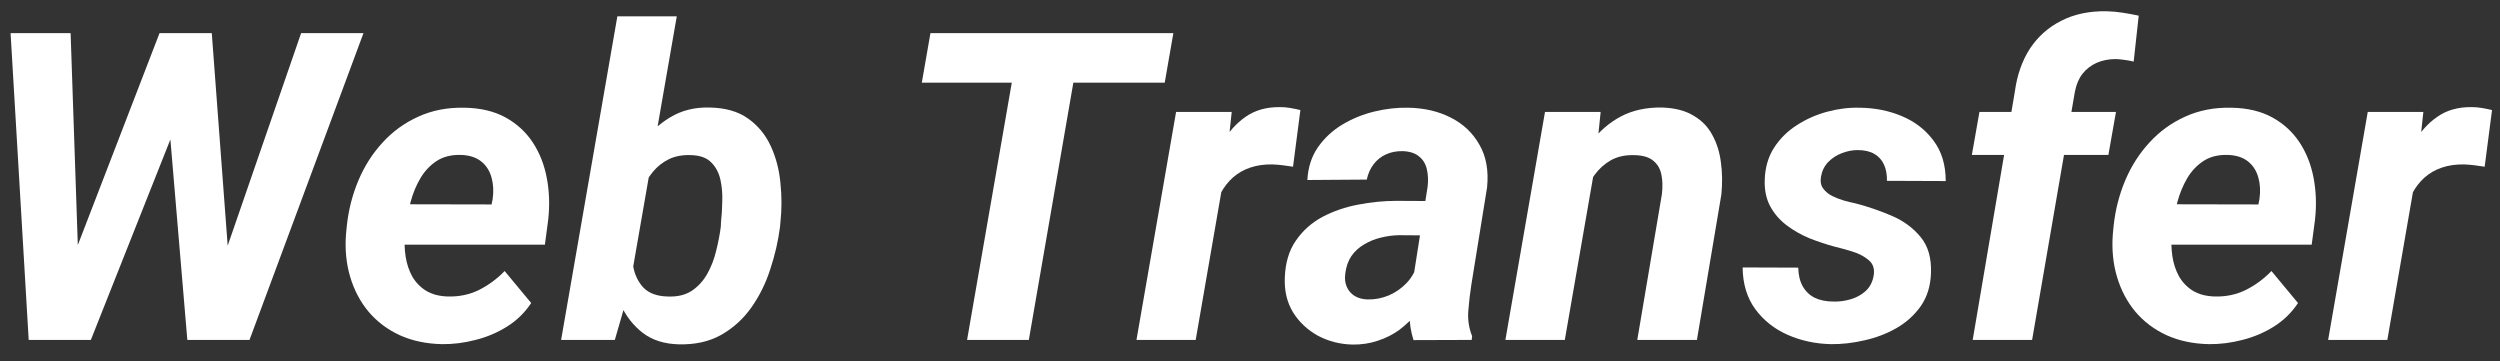 <svg width="90" height="13" viewBox="0 0 90 13" fill="none" xmlns="http://www.w3.org/2000/svg">
<rect x="0" y="0" width="90" height="13" fill="#333333" stroke="none"/>
<path d="M2.201 10.379L5.743 1.193H6.926L7.002 2.832L3.271 12.237H1.981L2.201 10.379ZM2.542 1.193L2.861 10.583L2.482 12.237H1.033L0.381 1.193H2.542ZM7.677 10.348L10.84 1.193H13.085L8.982 12.237H7.548L7.677 10.348ZM7.624 1.193L8.33 10.629L8.041 12.237H6.744L5.933 2.642L6.411 1.193H7.624Z" fill="white"/>
<path d="M15.914 12.389C15.353 12.378 14.847 12.272 14.397 12.07C13.947 11.863 13.571 11.579 13.267 11.22C12.969 10.861 12.749 10.444 12.607 9.969C12.466 9.494 12.415 8.983 12.456 8.437L12.486 8.126C12.547 7.555 12.686 7.011 12.903 6.495C13.121 5.979 13.411 5.524 13.775 5.13C14.139 4.73 14.569 4.42 15.065 4.197C15.565 3.969 16.122 3.863 16.733 3.878C17.305 3.889 17.793 4.005 18.197 4.227C18.602 4.45 18.928 4.748 19.176 5.122C19.424 5.497 19.593 5.924 19.684 6.404C19.775 6.879 19.793 7.378 19.737 7.898L19.616 8.809H13.275L13.51 7.352L17.697 7.36L17.735 7.17C17.775 6.892 17.762 6.634 17.697 6.397C17.631 6.154 17.507 5.959 17.325 5.813C17.143 5.666 16.9 5.588 16.597 5.577C16.248 5.567 15.955 5.641 15.717 5.797C15.479 5.954 15.285 6.161 15.133 6.419C14.981 6.677 14.865 6.958 14.784 7.261C14.703 7.56 14.645 7.848 14.61 8.126L14.579 8.429C14.554 8.697 14.562 8.965 14.602 9.233C14.643 9.496 14.721 9.734 14.837 9.946C14.959 10.159 15.123 10.331 15.33 10.462C15.543 10.594 15.808 10.664 16.127 10.674C16.531 10.684 16.903 10.606 17.242 10.439C17.585 10.267 17.894 10.04 18.167 9.757L19.123 10.909C18.895 11.253 18.604 11.537 18.25 11.759C17.901 11.976 17.525 12.136 17.12 12.237C16.716 12.343 16.314 12.394 15.914 12.389Z" fill="white"/>
<path d="M22.225 0.587H24.364L22.642 10.477L22.134 12.237H20.2L22.225 0.587ZM28.095 8.005L28.08 8.171C28.015 8.677 27.898 9.183 27.731 9.688C27.57 10.194 27.342 10.654 27.049 11.069C26.761 11.478 26.399 11.807 25.964 12.055C25.534 12.297 25.024 12.411 24.432 12.396C23.911 12.381 23.481 12.244 23.143 11.986C22.804 11.724 22.541 11.39 22.354 10.985C22.167 10.576 22.04 10.138 21.974 9.673C21.909 9.203 21.884 8.753 21.899 8.323L21.937 7.967C22.017 7.512 22.151 7.041 22.339 6.556C22.526 6.07 22.766 5.623 23.059 5.213C23.358 4.804 23.711 4.475 24.121 4.227C24.536 3.975 25.011 3.856 25.547 3.871C26.113 3.881 26.573 4.012 26.927 4.265C27.286 4.518 27.559 4.849 27.747 5.259C27.934 5.663 28.05 6.106 28.095 6.586C28.146 7.067 28.146 7.539 28.095 8.005ZM25.949 8.164L25.956 7.997C25.982 7.769 25.997 7.519 26.002 7.246C26.012 6.973 25.989 6.713 25.934 6.465C25.878 6.217 25.769 6.012 25.608 5.85C25.446 5.684 25.208 5.595 24.895 5.585C24.586 5.57 24.316 5.618 24.083 5.729C23.855 5.84 23.661 5.995 23.499 6.192C23.337 6.389 23.206 6.614 23.105 6.867C23.003 7.115 22.93 7.372 22.885 7.64L22.741 8.642C22.72 8.96 22.738 9.274 22.794 9.582C22.849 9.891 22.973 10.149 23.165 10.356C23.363 10.558 23.651 10.664 24.03 10.674C24.379 10.69 24.67 10.621 24.902 10.47C25.135 10.313 25.322 10.108 25.463 9.855C25.605 9.602 25.711 9.327 25.782 9.028C25.858 8.725 25.913 8.437 25.949 8.164Z" fill="white"/>
<path d="M38.949 1.193L37.038 12.237H34.815L36.734 1.193H38.949ZM42.241 1.193L41.93 2.976H33.185L33.496 1.193H42.241Z" fill="white"/>
<path d="M44.137 5.934L43.045 12.237H40.913L42.339 4.03H44.342L44.137 5.934ZM46.814 3.962L46.549 6.002C46.428 5.982 46.304 5.964 46.177 5.949C46.056 5.934 45.932 5.924 45.806 5.919C45.512 5.914 45.247 5.952 45.009 6.033C44.772 6.113 44.564 6.232 44.387 6.389C44.215 6.541 44.069 6.728 43.947 6.95C43.831 7.173 43.743 7.423 43.682 7.701L43.265 7.565C43.315 7.175 43.399 6.766 43.515 6.336C43.636 5.901 43.803 5.497 44.016 5.122C44.233 4.743 44.509 4.437 44.842 4.205C45.181 3.967 45.593 3.851 46.079 3.856C46.205 3.856 46.327 3.866 46.443 3.886C46.564 3.906 46.688 3.932 46.814 3.962Z" fill="white"/>
<path d="M50.819 10.386L51.396 6.708C51.421 6.485 51.411 6.278 51.365 6.086C51.32 5.893 51.226 5.742 51.085 5.631C50.948 5.514 50.753 5.451 50.501 5.441C50.273 5.436 50.068 5.476 49.886 5.562C49.709 5.643 49.563 5.762 49.446 5.919C49.33 6.07 49.249 6.252 49.204 6.465L47.065 6.48C47.09 6.025 47.216 5.633 47.444 5.304C47.676 4.971 47.97 4.698 48.324 4.485C48.678 4.273 49.062 4.116 49.477 4.015C49.896 3.914 50.306 3.868 50.705 3.878C51.277 3.889 51.785 4.007 52.23 4.235C52.68 4.462 53.024 4.789 53.261 5.213C53.504 5.633 53.595 6.144 53.535 6.745L52.966 10.265C52.92 10.558 52.885 10.867 52.859 11.19C52.834 11.509 52.88 11.812 52.996 12.1L52.981 12.237L50.887 12.244C50.791 11.946 50.743 11.64 50.743 11.327C50.748 11.008 50.774 10.695 50.819 10.386ZM51.638 7.238L51.434 8.475L50.349 8.467C50.132 8.472 49.914 8.503 49.697 8.558C49.484 8.609 49.287 8.69 49.105 8.801C48.923 8.907 48.771 9.046 48.65 9.218C48.534 9.39 48.46 9.6 48.43 9.848C48.405 10.025 48.422 10.184 48.483 10.325C48.544 10.462 48.637 10.571 48.764 10.652C48.895 10.732 49.052 10.775 49.234 10.78C49.492 10.786 49.745 10.738 49.992 10.636C50.24 10.53 50.455 10.381 50.637 10.189C50.819 9.997 50.946 9.774 51.016 9.521L51.471 10.47C51.35 10.753 51.196 11.013 51.009 11.251C50.827 11.489 50.617 11.696 50.379 11.873C50.142 12.045 49.881 12.176 49.598 12.267C49.315 12.363 49.011 12.409 48.688 12.404C48.238 12.394 47.823 12.287 47.444 12.085C47.07 11.878 46.771 11.597 46.549 11.243C46.331 10.884 46.233 10.467 46.253 9.992C46.273 9.456 46.407 9.011 46.655 8.657C46.903 8.298 47.221 8.015 47.611 7.807C48.005 7.6 48.432 7.453 48.893 7.367C49.358 7.276 49.818 7.231 50.273 7.231L51.638 7.238Z" fill="white"/>
<path d="M57.433 5.904L56.333 12.237H54.194L55.62 4.03H57.623L57.433 5.904ZM56.803 7.845L56.273 7.86C56.328 7.37 56.439 6.885 56.606 6.404C56.773 5.924 57.001 5.491 57.289 5.107C57.582 4.718 57.939 4.412 58.358 4.189C58.783 3.967 59.276 3.861 59.837 3.871C60.292 3.886 60.667 3.982 60.96 4.159C61.258 4.331 61.486 4.564 61.642 4.857C61.804 5.15 61.908 5.481 61.953 5.85C62.004 6.22 62.009 6.604 61.969 7.003L61.089 12.237H58.942L59.83 6.981C59.86 6.713 59.852 6.475 59.807 6.268C59.761 6.06 59.66 5.896 59.504 5.775C59.352 5.653 59.13 5.59 58.836 5.585C58.513 5.575 58.232 5.636 57.994 5.767C57.762 5.899 57.565 6.075 57.403 6.298C57.241 6.52 57.112 6.766 57.016 7.034C56.92 7.302 56.849 7.572 56.803 7.845Z" fill="white"/>
<path d="M67.452 9.923C67.493 9.681 67.432 9.494 67.27 9.362C67.109 9.226 66.909 9.122 66.671 9.051C66.439 8.98 66.236 8.925 66.064 8.884C65.761 8.803 65.455 8.702 65.147 8.581C64.843 8.455 64.568 8.298 64.32 8.111C64.072 7.924 63.875 7.696 63.728 7.428C63.582 7.155 63.516 6.834 63.531 6.465C63.546 6.025 63.657 5.643 63.865 5.32C64.077 4.991 64.35 4.72 64.684 4.508C65.018 4.291 65.382 4.129 65.776 4.023C66.171 3.916 66.562 3.868 66.952 3.878C67.498 3.884 68.004 3.985 68.469 4.182C68.939 4.379 69.318 4.672 69.606 5.062C69.9 5.451 70.046 5.936 70.046 6.518L67.93 6.51C67.935 6.288 67.9 6.093 67.824 5.926C67.748 5.759 67.632 5.631 67.475 5.54C67.318 5.449 67.119 5.403 66.876 5.403C66.684 5.403 66.492 5.441 66.299 5.517C66.112 5.588 65.951 5.694 65.814 5.835C65.678 5.977 65.592 6.151 65.556 6.359C65.526 6.531 65.551 6.672 65.632 6.783C65.713 6.895 65.822 6.986 65.958 7.056C66.095 7.122 66.239 7.178 66.391 7.223C66.542 7.264 66.679 7.297 66.8 7.322C67.245 7.438 67.68 7.587 68.105 7.769C68.529 7.951 68.876 8.207 69.144 8.535C69.412 8.859 69.536 9.291 69.515 9.832C69.5 10.293 69.379 10.687 69.151 11.016C68.924 11.339 68.631 11.605 68.272 11.812C67.918 12.014 67.533 12.161 67.119 12.252C66.709 12.348 66.307 12.394 65.913 12.389C65.362 12.378 64.843 12.267 64.358 12.055C63.877 11.842 63.488 11.534 63.19 11.129C62.892 10.72 62.74 10.219 62.735 9.628L64.737 9.635C64.742 9.898 64.795 10.121 64.896 10.303C64.998 10.485 65.142 10.624 65.329 10.72C65.521 10.811 65.748 10.856 66.011 10.856C66.219 10.861 66.423 10.834 66.626 10.773C66.833 10.712 67.013 10.614 67.164 10.477C67.316 10.336 67.412 10.151 67.452 9.923Z" fill="white"/>
<path d="M73.156 12.237H71.017L72.534 3.302C72.615 2.7 72.797 2.182 73.08 1.747C73.368 1.312 73.745 0.979 74.21 0.746C74.676 0.508 75.217 0.395 75.834 0.405C76.031 0.41 76.225 0.427 76.418 0.458C76.615 0.488 76.807 0.523 76.994 0.564L76.812 2.217C76.711 2.192 76.605 2.172 76.493 2.157C76.387 2.142 76.281 2.131 76.175 2.126C75.917 2.126 75.684 2.172 75.477 2.263C75.275 2.354 75.105 2.485 74.969 2.657C74.837 2.829 74.746 3.044 74.696 3.302L73.156 12.237ZM76.175 4.03L75.902 5.577H70.987L71.26 4.03H76.175Z" fill="white"/>
<path d="M79.52 12.389C78.958 12.378 78.453 12.272 78.003 12.07C77.553 11.863 77.176 11.579 76.873 11.22C76.574 10.861 76.354 10.444 76.213 9.969C76.071 9.494 76.021 8.983 76.061 8.437L76.091 8.126C76.152 7.555 76.291 7.011 76.508 6.495C76.726 5.979 77.017 5.524 77.381 5.13C77.745 4.73 78.175 4.42 78.67 4.197C79.171 3.969 79.727 3.863 80.339 3.878C80.91 3.889 81.398 4.005 81.803 4.227C82.207 4.45 82.533 4.748 82.781 5.122C83.029 5.497 83.198 5.924 83.289 6.404C83.38 6.879 83.398 7.378 83.342 7.898L83.221 8.809H76.88L77.115 7.352L81.302 7.36L81.34 7.17C81.38 6.892 81.368 6.634 81.302 6.397C81.236 6.154 81.112 5.959 80.93 5.813C80.748 5.666 80.506 5.588 80.202 5.577C79.853 5.567 79.56 5.641 79.323 5.797C79.085 5.954 78.89 6.161 78.738 6.419C78.587 6.677 78.471 6.958 78.389 7.261C78.309 7.56 78.251 7.848 78.215 8.126L78.185 8.429C78.159 8.697 78.167 8.965 78.207 9.233C78.248 9.496 78.326 9.734 78.443 9.946C78.564 10.159 78.728 10.331 78.936 10.462C79.148 10.594 79.413 10.664 79.732 10.674C80.137 10.684 80.508 10.606 80.847 10.439C81.191 10.267 81.499 10.04 81.772 9.757L82.728 10.909C82.501 11.253 82.21 11.537 81.856 11.759C81.507 11.976 81.13 12.136 80.726 12.237C80.321 12.343 79.919 12.394 79.52 12.389Z" fill="white"/>
<path d="M87.036 5.934L85.944 12.237H83.813L85.239 4.03H87.241L87.036 5.934ZM89.713 3.962L89.448 6.002C89.327 5.982 89.203 5.964 89.076 5.949C88.955 5.934 88.831 5.924 88.705 5.919C88.412 5.914 88.146 5.952 87.908 6.033C87.671 6.113 87.463 6.232 87.286 6.389C87.115 6.541 86.968 6.728 86.847 6.95C86.73 7.173 86.642 7.423 86.581 7.701L86.164 7.565C86.214 7.175 86.298 6.766 86.414 6.336C86.535 5.901 86.702 5.497 86.915 5.122C87.132 4.743 87.408 4.437 87.742 4.205C88.08 3.967 88.492 3.851 88.978 3.856C89.104 3.856 89.226 3.866 89.342 3.886C89.463 3.906 89.587 3.932 89.713 3.962Z" fill="white"/>
</svg>
